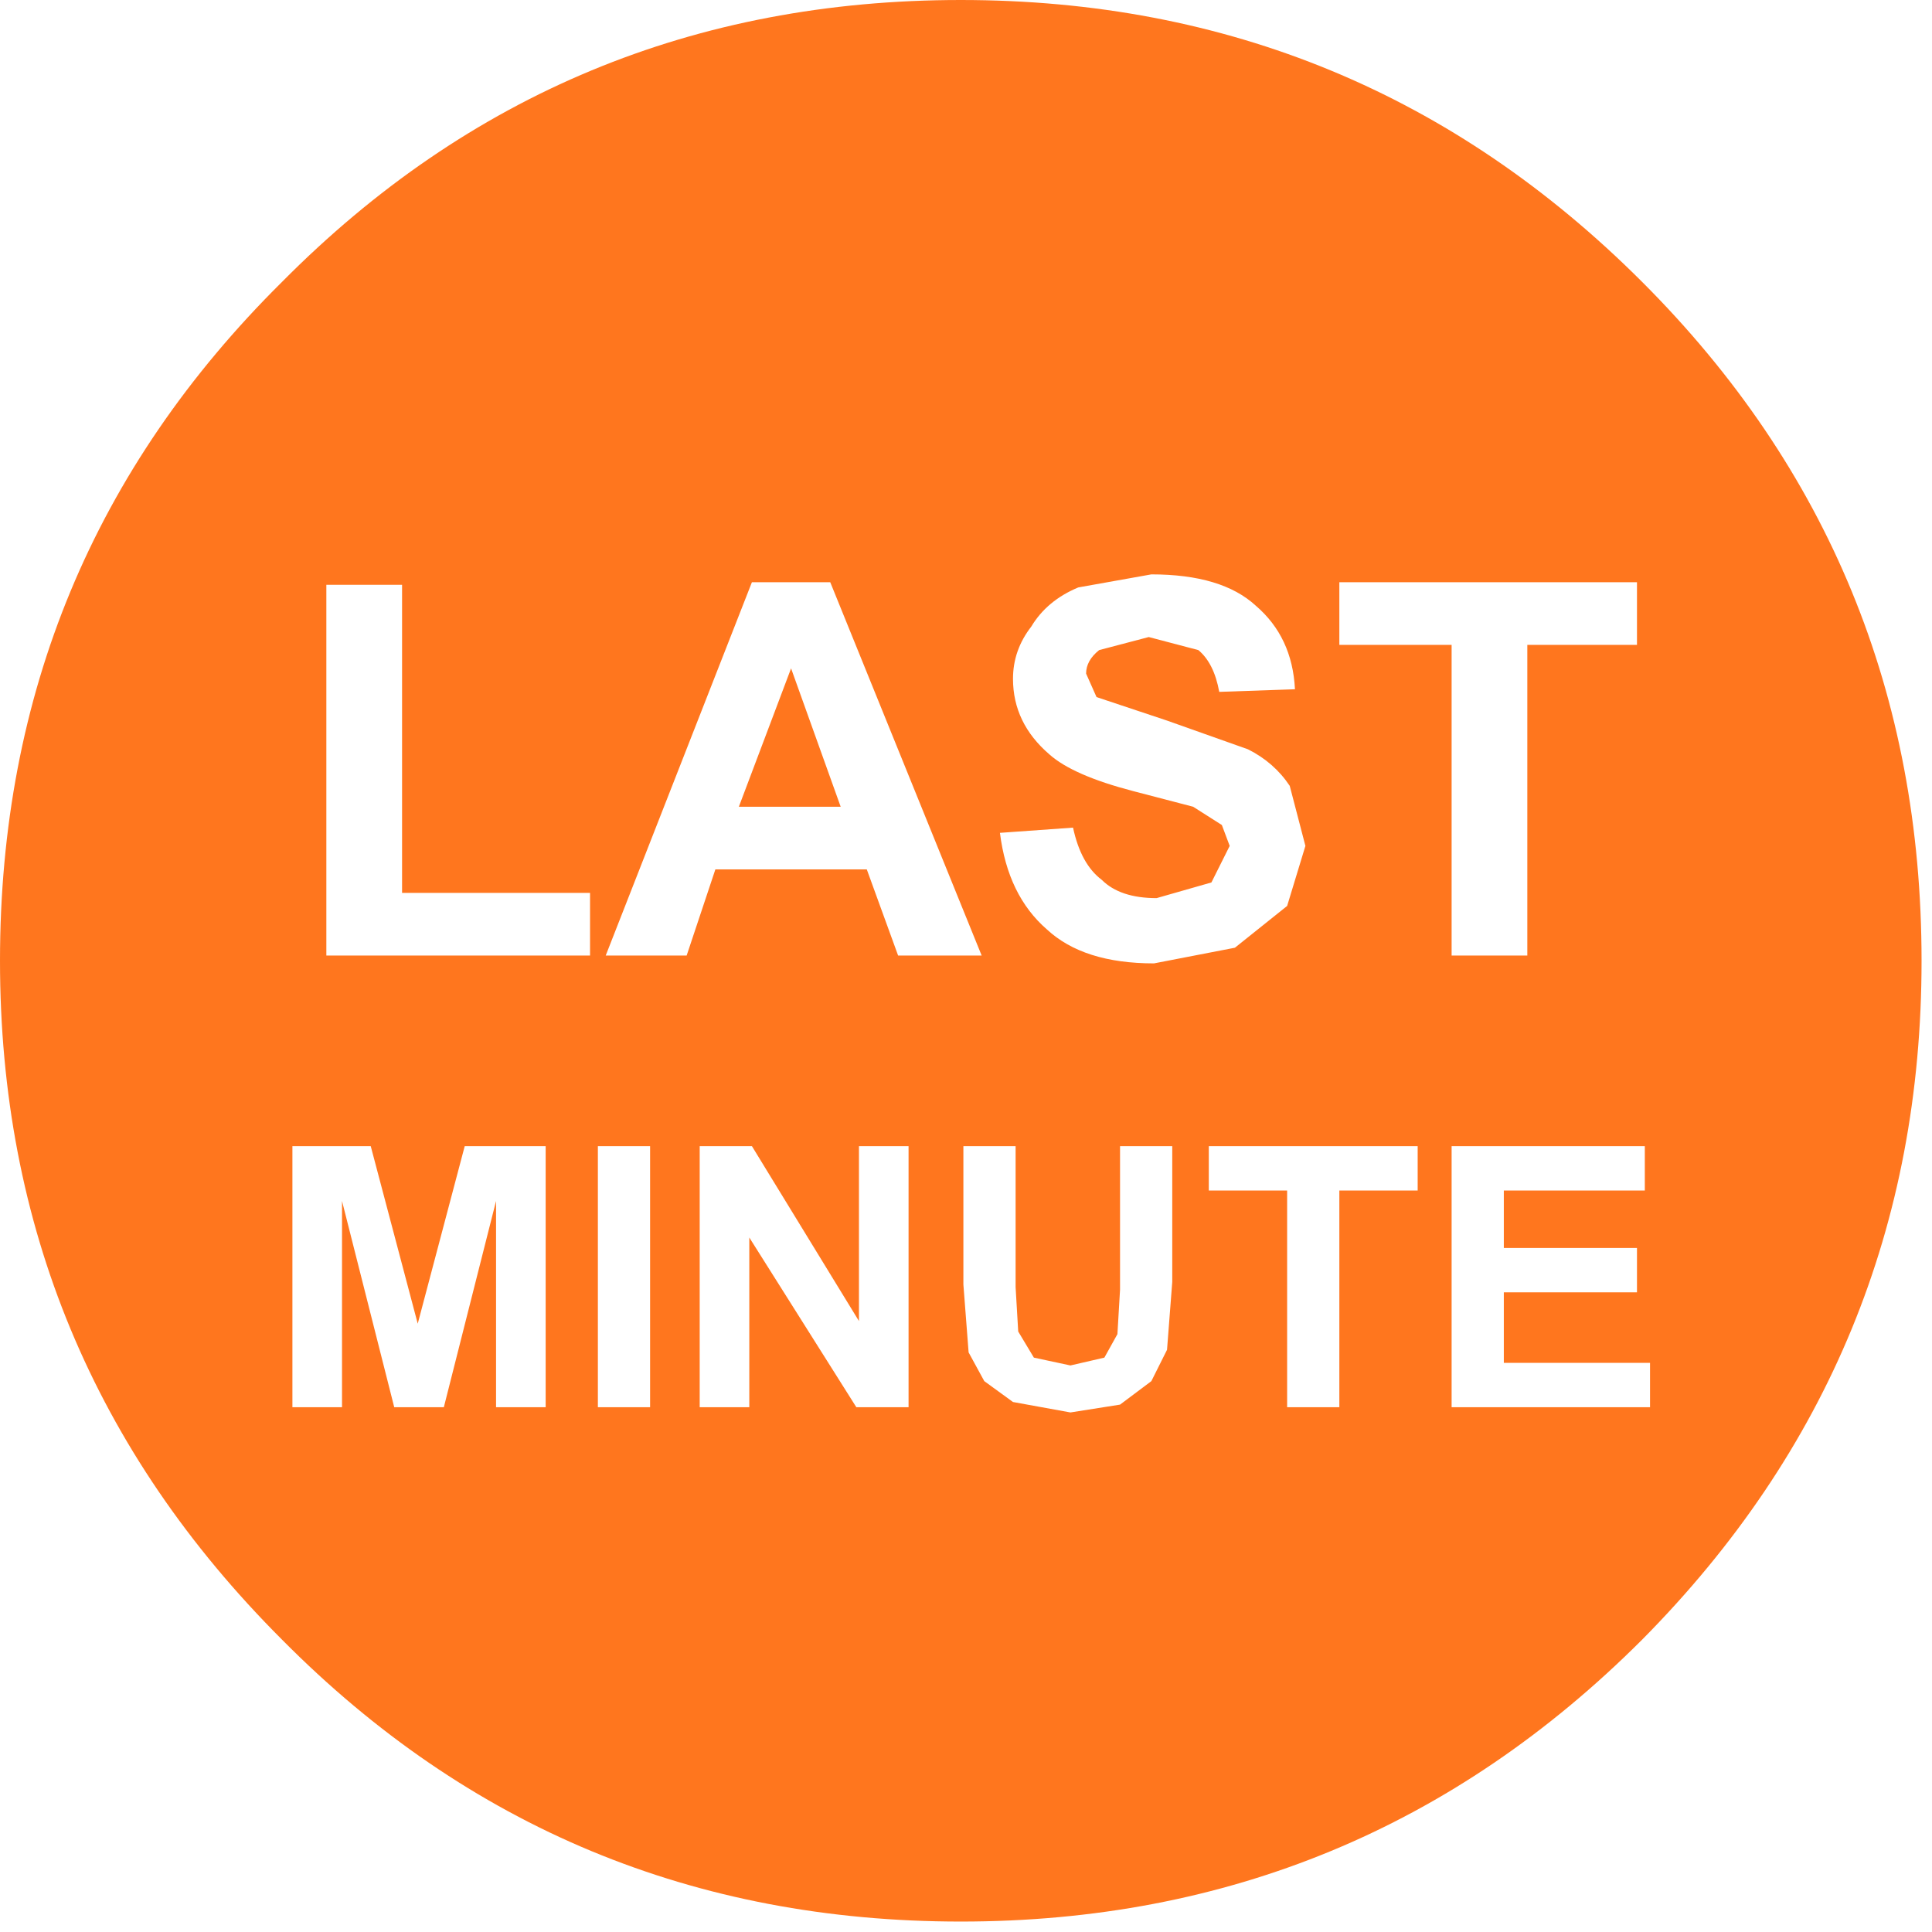 <svg xmlns="http://www.w3.org/2000/svg" width="37px" height="37px">
  <g>
    <path stroke="none" fill="#FF761E" d="M12.45 21.95 L11.45 21.95 11.45 26.95 12.45 26.95 12.45 21.95 M14.4 21.95 L13.4 21.95 13.4 26.95 14.35 26.95 14.35 23.7 16.4 26.95 17.4 26.95 17.4 21.95 16.45 21.95 16.45 25.3 14.4 21.95 M14.15 15.45 L15.15 12.8 16.1 15.45 14.15 15.45 M7.1 21.95 L5.6 21.95 5.6 26.95 6.55 26.95 6.55 23 7.55 26.95 8.5 26.95 9.5 23 9.5 26.95 10.45 26.95 10.45 21.95 8.9 21.95 8 25.35 7.1 21.95 M7.7 11.2 L6.25 11.2 6.25 18.3 11.3 18.3 11.3 17.1 7.7 17.1 7.7 11.2 M15.9 11.15 L14.4 11.15 11.6 18.3 13.15 18.3 13.7 16.65 16.6 16.65 17.2 18.3 18.8 18.3 15.9 11.15 M31.45 5.4 Q36.8 10.75 36.8 18.4 36.8 26 31.45 31.4 26.05 36.8 18.4 36.8 10.75 36.8 5.4 31.4 0 26 0 18.4 0 10.75 5.4 5.4 10.75 0 18.4 0 26.05 0 31.45 5.4 M28.8 23.9 L28.8 22.8 31.5 22.8 31.5 21.95 27.8 21.95 27.8 26.95 31.6 26.95 31.6 26.1 28.8 26.1 28.8 24.75 31.35 24.75 31.35 23.9 28.8 23.9 M22.45 24.55 L22.45 21.95 21.45 21.95 21.45 24.7 21.4 25.55 21.15 26 20.5 26.15 19.8 26 19.5 25.5 19.45 24.65 19.45 21.95 18.45 21.95 18.45 24.6 18.55 25.9 18.85 26.45 19.4 26.85 20.5 27.05 21.45 26.9 22.05 26.45 22.35 25.85 22.45 24.55 M23.15 22.8 L24.65 22.8 24.65 26.95 25.65 26.95 25.65 22.8 27.15 22.8 27.15 21.95 23.15 21.95 23.15 22.8 M22.05 11 L20.65 11.25 Q20.05 11.5 19.75 12 19.4 12.45 19.4 13 19.4 13.85 20.1 14.45 20.55 14.85 21.7 15.15 L22.85 15.45 23.4 15.8 23.55 16.2 23.2 16.9 22.15 17.2 Q21.45 17.2 21.1 16.85 20.7 16.55 20.55 15.85 L19.15 15.95 Q19.3 17.15 20.05 17.8 20.75 18.45 22.1 18.45 L23.65 18.15 24.65 17.35 25 16.2 24.7 15.05 Q24.4 14.6 23.9 14.35 L22.35 13.8 21 13.35 20.8 12.9 Q20.8 12.65 21.05 12.45 L22 12.2 22.95 12.45 Q23.25 12.7 23.35 13.25 L24.8 13.2 Q24.75 12.2 24.05 11.6 23.4 11 22.05 11 M31.35 12.35 L31.35 11.15 25.65 11.15 25.65 12.35 27.8 12.35 27.8 18.3 29.25 18.3 29.25 12.35 31.35 12.35"/>
  </g>
</svg>